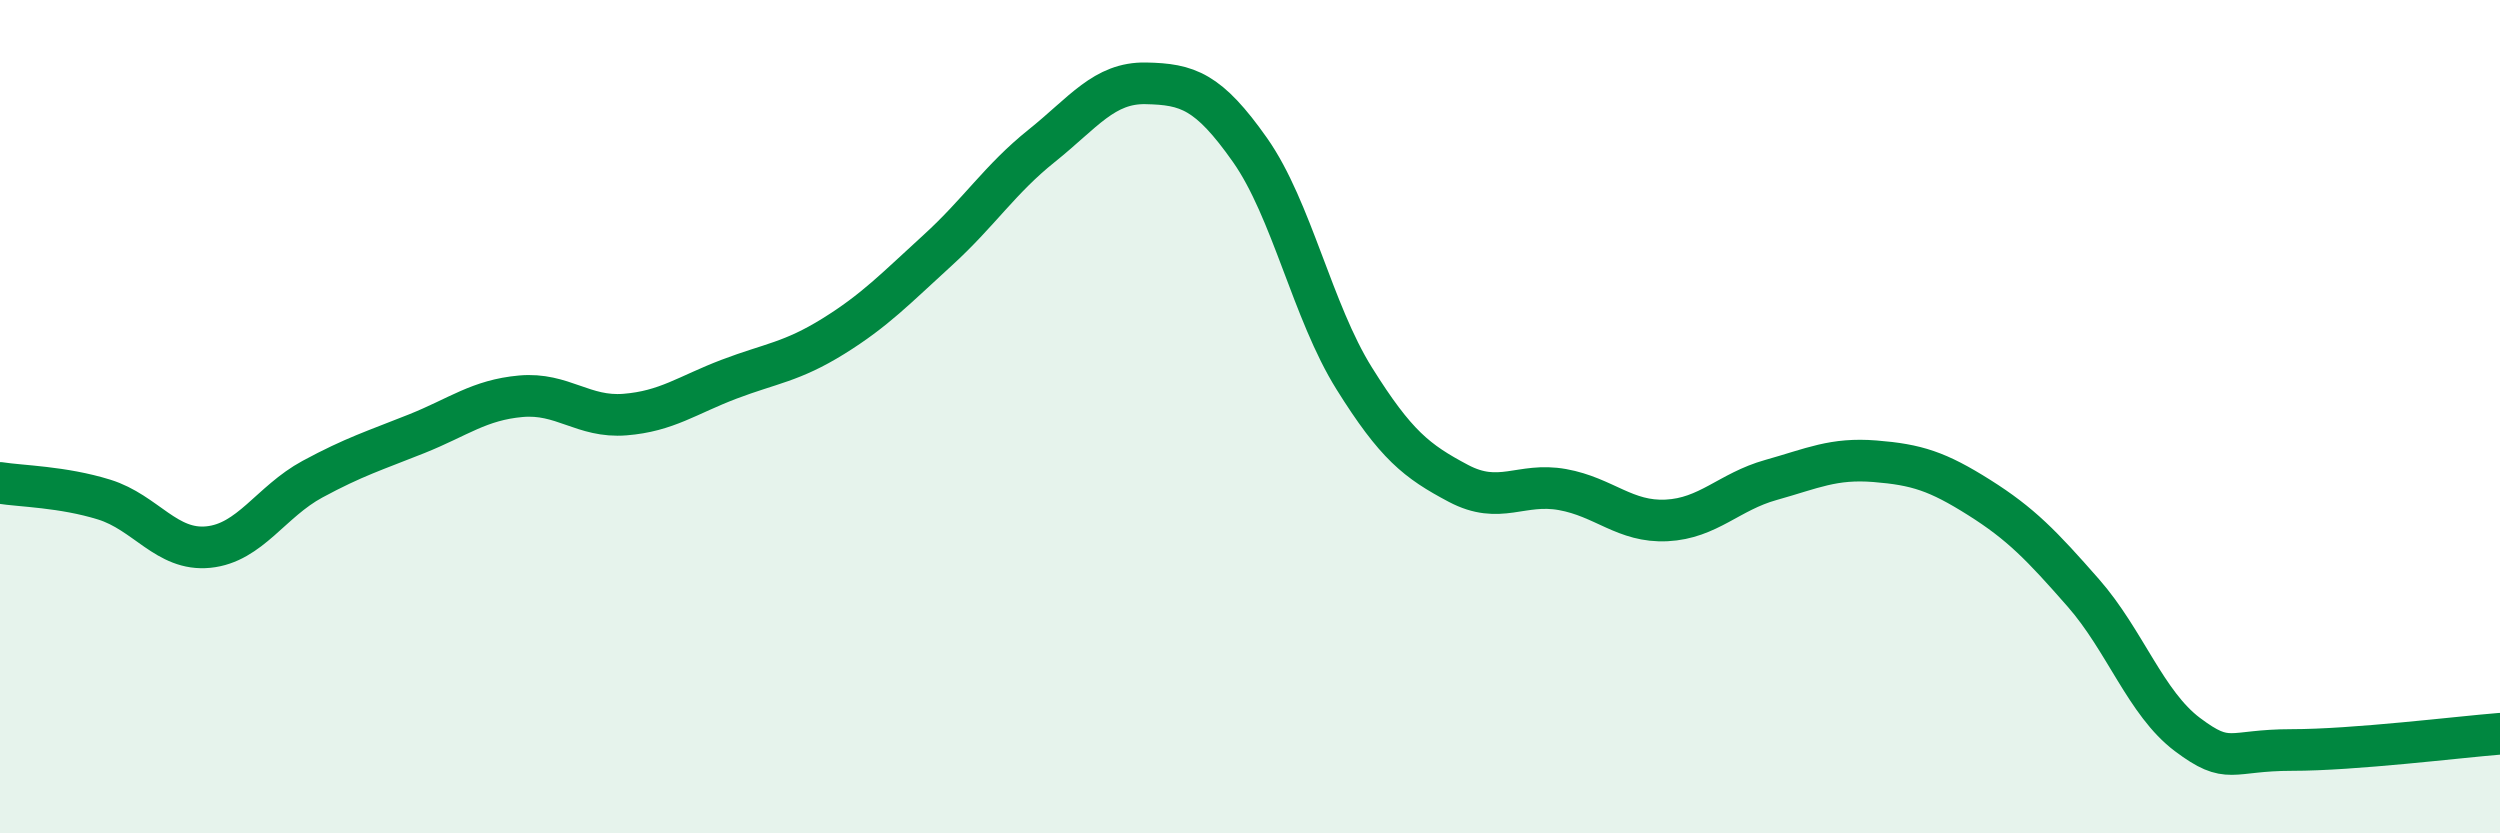 
    <svg width="60" height="20" viewBox="0 0 60 20" xmlns="http://www.w3.org/2000/svg">
      <path
        d="M 0,11.59 C 0.5,11.67 1.5,11.68 2.5,11.99 C 3.5,12.3 4,13.23 5,13.13 C 6,13.03 6.5,12.04 7.5,11.5 C 8.5,10.96 9,10.81 10,10.41 C 11,10.01 11.5,9.6 12.5,9.51 C 13.5,9.42 14,10.03 15,9.95 C 16,9.87 16.5,9.48 17.5,9.1 C 18.5,8.72 19,8.69 20,8.07 C 21,7.45 21.5,6.92 22.5,6.01 C 23.5,5.1 24,4.3 25,3.5 C 26,2.7 26.5,1.98 27.5,2 C 28.5,2.02 29,2.18 30,3.6 C 31,5.02 31.5,7.48 32.5,9.08 C 33.5,10.68 34,11.07 35,11.6 C 36,12.13 36.5,11.57 37.5,11.75 C 38.5,11.93 39,12.54 40,12.49 C 41,12.44 41.5,11.8 42.5,11.52 C 43.5,11.24 44,10.99 45,11.07 C 46,11.15 46.5,11.31 47.5,11.94 C 48.5,12.57 49,13.09 50,14.23 C 51,15.37 51.5,16.88 52.5,17.63 C 53.5,18.38 53.5,18 55,18 C 56.5,18 59,17.69 60,17.61L60 20L0 20Z"
        fill="#008740"
        opacity="0.1"
        stroke-linecap="round"
        stroke-linejoin="round"
      />
      <path
        d="M 0,11.59 C 0.5,11.67 1.5,11.68 2.5,11.99 C 3.5,12.3 4,13.23 5,13.13 C 6,13.03 6.5,12.04 7.5,11.5 C 8.5,10.96 9,10.81 10,10.41 C 11,10.01 11.5,9.6 12.5,9.51 C 13.5,9.42 14,10.03 15,9.95 C 16,9.87 16.5,9.48 17.5,9.1 C 18.5,8.72 19,8.69 20,8.07 C 21,7.45 21.5,6.92 22.5,6.01 C 23.5,5.1 24,4.3 25,3.5 C 26,2.7 26.5,1.98 27.5,2 C 28.5,2.02 29,2.18 30,3.6 C 31,5.02 31.5,7.48 32.5,9.08 C 33.5,10.68 34,11.07 35,11.6 C 36,12.13 36.5,11.57 37.5,11.75 C 38.5,11.93 39,12.54 40,12.49 C 41,12.44 41.5,11.8 42.5,11.52 C 43.5,11.24 44,10.99 45,11.07 C 46,11.15 46.5,11.31 47.5,11.94 C 48.5,12.57 49,13.09 50,14.23 C 51,15.37 51.5,16.88 52.5,17.63 C 53.5,18.38 53.5,18 55,18 C 56.5,18 59,17.69 60,17.61"
        stroke="#008740"
        stroke-width="1"
        fill="none"
        stroke-linecap="round"
        stroke-linejoin="round"
      />
    </svg>
  